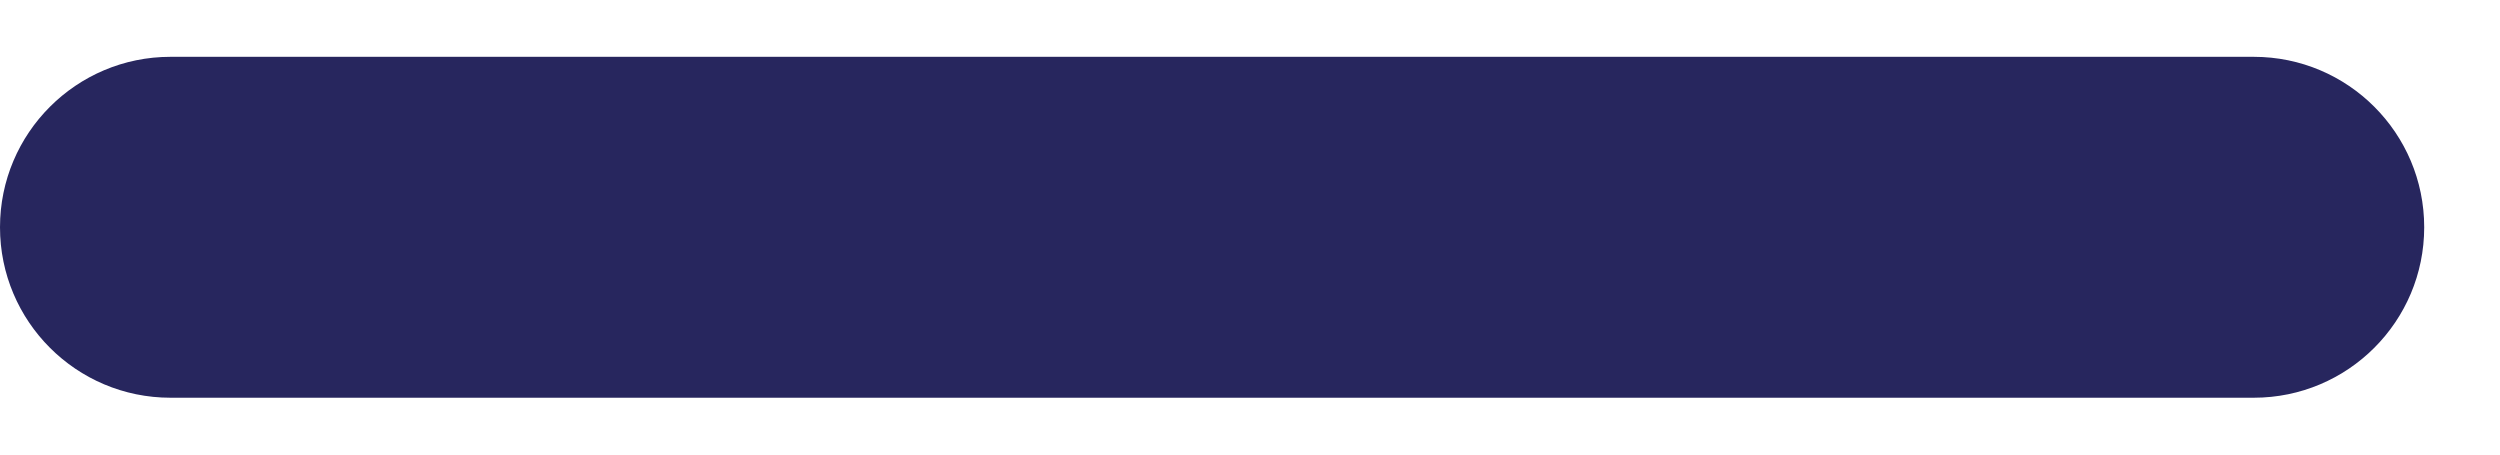 <svg fill="none" height="4" viewBox="0 0 22 4" width="22" xmlns="http://www.w3.org/2000/svg"><path clip-rule="evenodd" d="m0 2c0-.828.672-1.5 1.5-1.5h18.333c.829 0 1.5.672 1.5 1.5s-.671 1.5-1.5 1.5h-18.333c-.828 0-1.5-.672-1.5-1.5z" fill="#27265E" fill-rule="evenodd"/></svg>